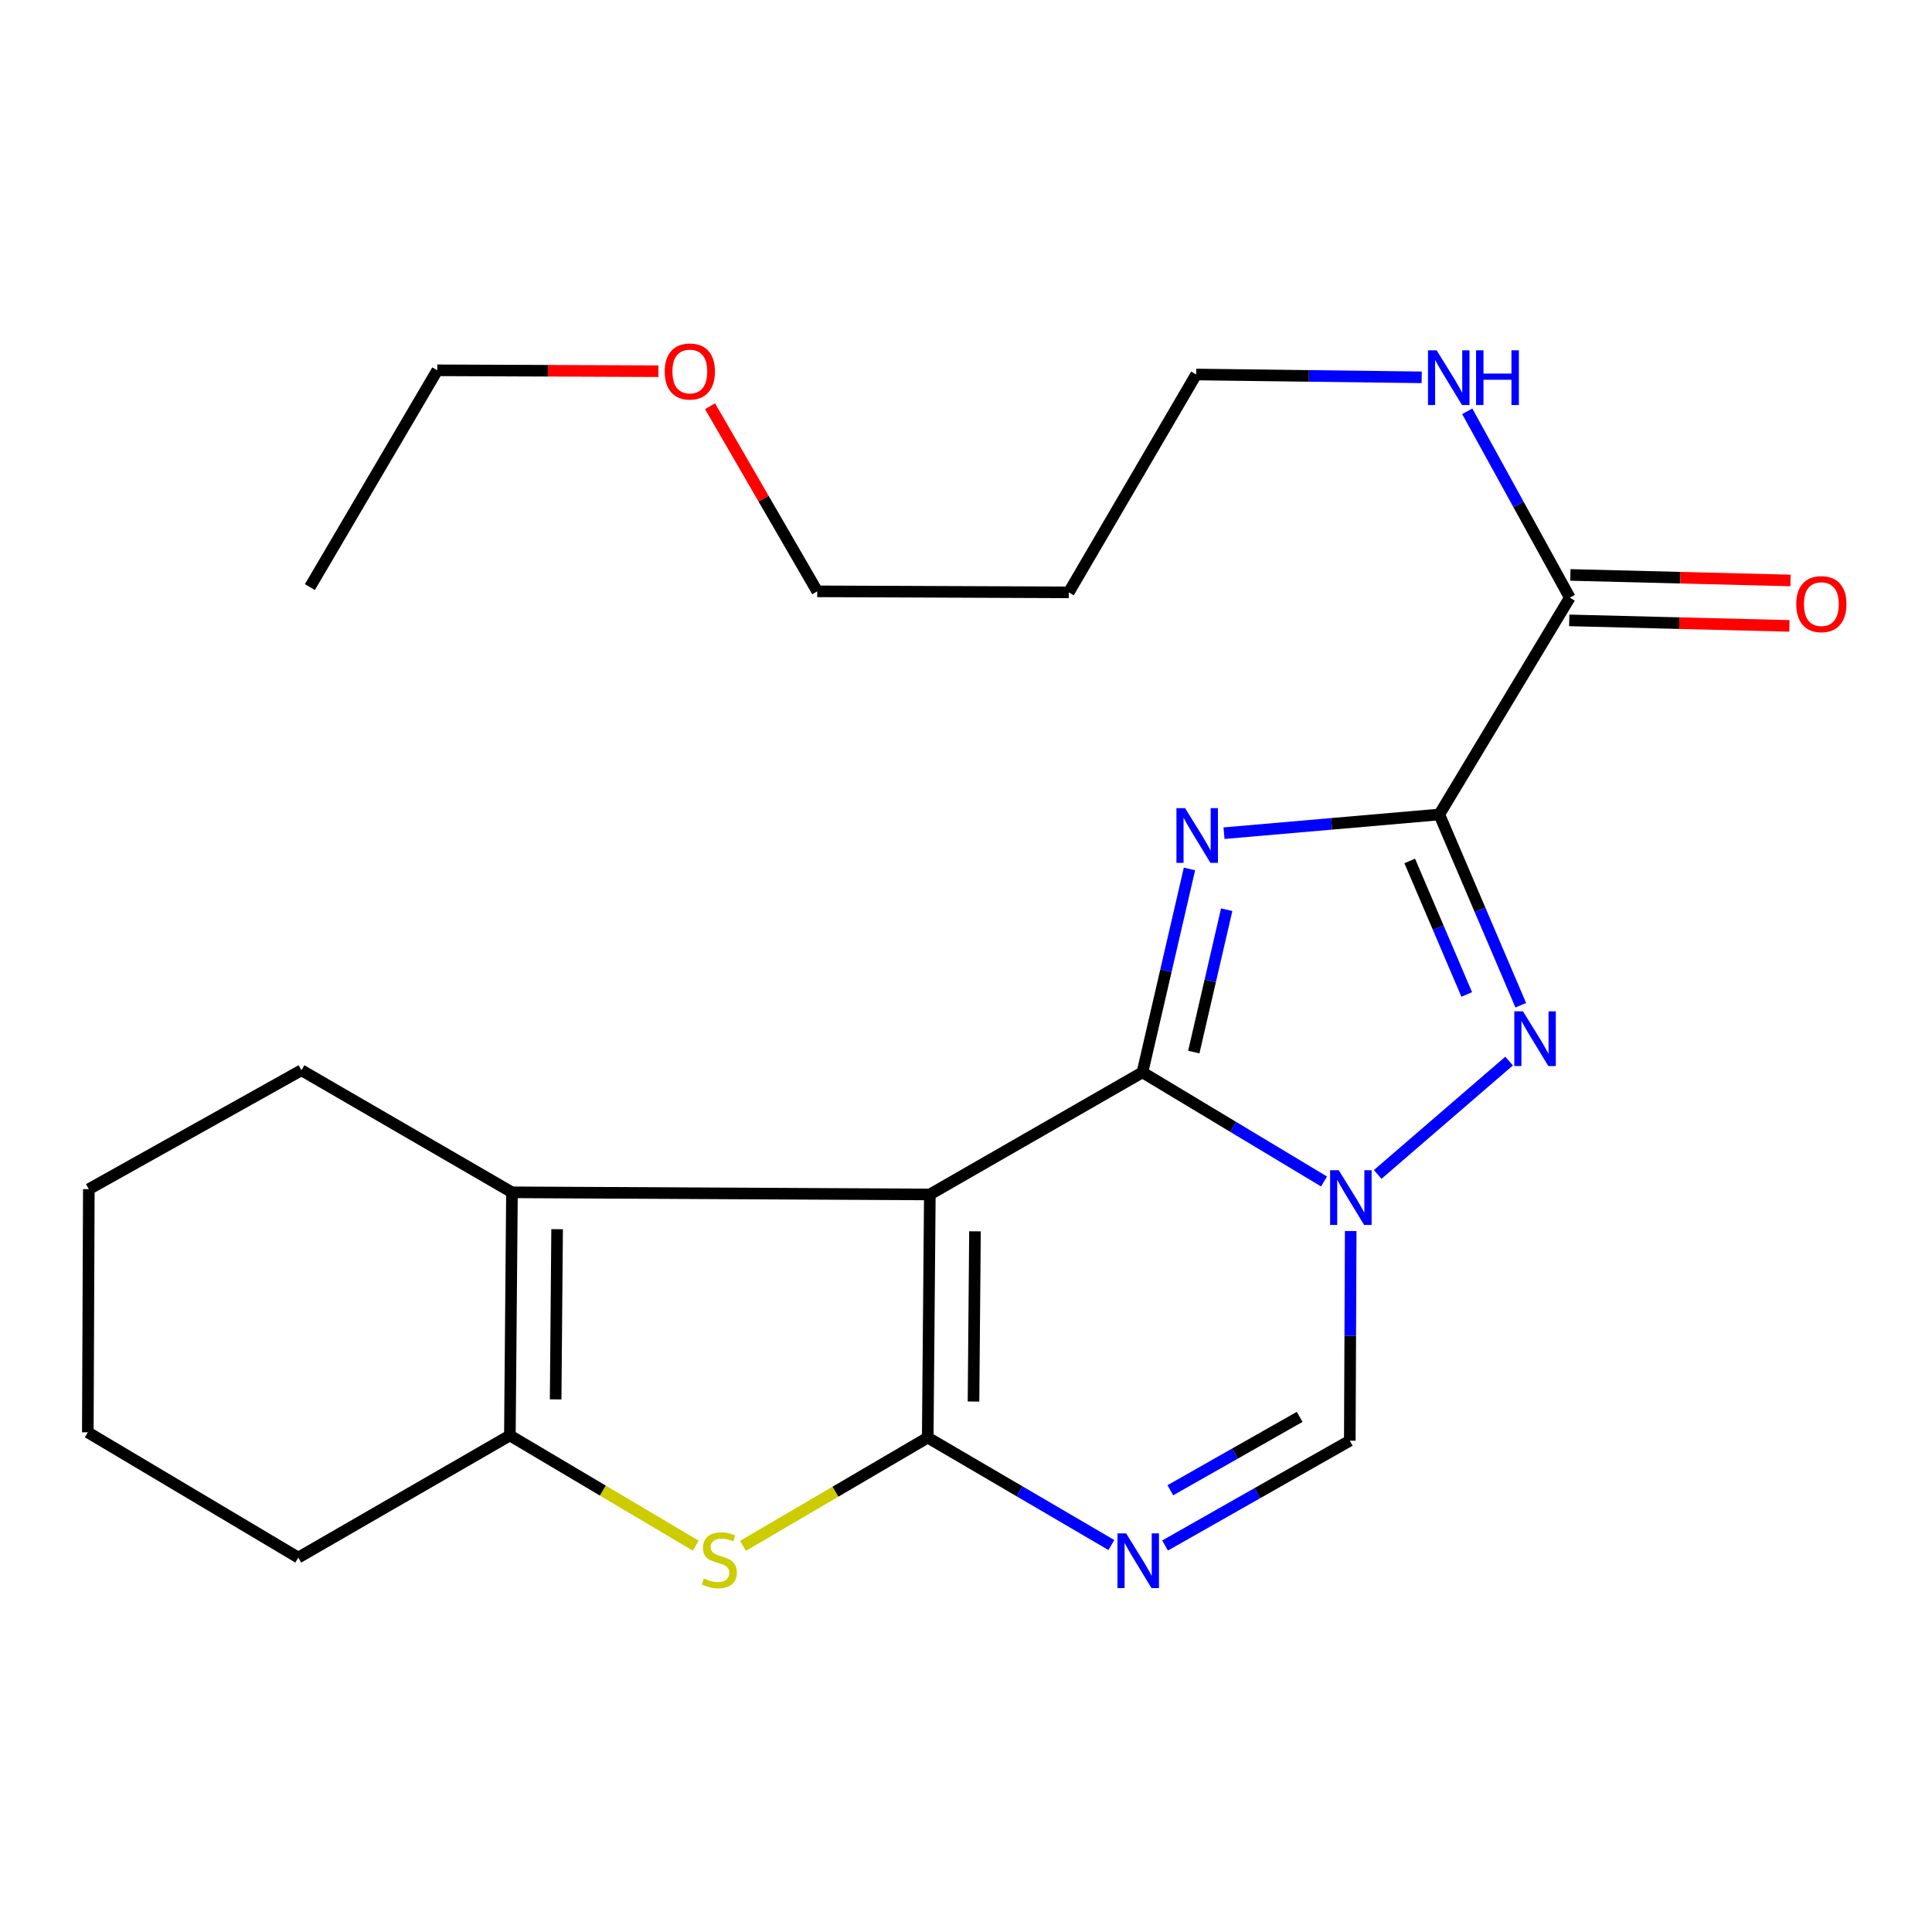 <?xml version='1.0' encoding='iso-8859-1'?>
<svg version='1.1' baseProfile='full'
              xmlns='http://www.w3.org/2000/svg'
                      xmlns:rdkit='http://www.rdkit.org/xml'
                      xmlns:xlink='http://www.w3.org/1999/xlink'
                  xml:space='preserve'
width='1000px' height='1000px' viewBox='0 0 1000 1000'>
<!-- END OF HEADER -->
<rect style='opacity:1.0;fill:#FFFFFF;stroke:none' width='1000' height='1000' x='0' y='0'> </rect>
<path class='bond-0' d='M 591.327,555.043 L 481.282,618.254' style='fill:none;fill-rule:evenodd;stroke:#000000;stroke-width:6px;stroke-linecap:butt;stroke-linejoin:miter;stroke-opacity:1' />
<path class='bond-1' d='M 591.327,555.043 L 603.496,502.405' style='fill:none;fill-rule:evenodd;stroke:#000000;stroke-width:6px;stroke-linecap:butt;stroke-linejoin:miter;stroke-opacity:1' />
<path class='bond-1' d='M 603.496,502.405 L 615.665,449.768' style='fill:none;fill-rule:evenodd;stroke:#0000FF;stroke-width:6px;stroke-linecap:butt;stroke-linejoin:miter;stroke-opacity:1' />
<path class='bond-1' d='M 617.901,544.551 L 626.419,507.704' style='fill:none;fill-rule:evenodd;stroke:#000000;stroke-width:6px;stroke-linecap:butt;stroke-linejoin:miter;stroke-opacity:1' />
<path class='bond-1' d='M 626.419,507.704 L 634.937,470.858' style='fill:none;fill-rule:evenodd;stroke:#0000FF;stroke-width:6px;stroke-linecap:butt;stroke-linejoin:miter;stroke-opacity:1' />
<path class='bond-4' d='M 591.327,555.043 L 638.322,583.286' style='fill:none;fill-rule:evenodd;stroke:#000000;stroke-width:6px;stroke-linecap:butt;stroke-linejoin:miter;stroke-opacity:1' />
<path class='bond-4' d='M 638.322,583.286 L 685.316,611.529' style='fill:none;fill-rule:evenodd;stroke:#0000FF;stroke-width:6px;stroke-linecap:butt;stroke-linejoin:miter;stroke-opacity:1' />
<path class='bond-2' d='M 481.282,618.254 L 480.197,744.102' style='fill:none;fill-rule:evenodd;stroke:#000000;stroke-width:6px;stroke-linecap:butt;stroke-linejoin:miter;stroke-opacity:1' />
<path class='bond-2' d='M 504.647,637.334 L 503.887,725.428' style='fill:none;fill-rule:evenodd;stroke:#000000;stroke-width:6px;stroke-linecap:butt;stroke-linejoin:miter;stroke-opacity:1' />
<path class='bond-8' d='M 481.282,618.254 L 264.996,617.143' style='fill:none;fill-rule:evenodd;stroke:#000000;stroke-width:6px;stroke-linecap:butt;stroke-linejoin:miter;stroke-opacity:1' />
<path class='bond-3' d='M 633.55,431.256 L 689.264,426.415' style='fill:none;fill-rule:evenodd;stroke:#0000FF;stroke-width:6px;stroke-linecap:butt;stroke-linejoin:miter;stroke-opacity:1' />
<path class='bond-3' d='M 689.264,426.415 L 744.977,421.574' style='fill:none;fill-rule:evenodd;stroke:#000000;stroke-width:6px;stroke-linecap:butt;stroke-linejoin:miter;stroke-opacity:1' />
<path class='bond-6' d='M 480.197,744.102 L 527.723,771.905' style='fill:none;fill-rule:evenodd;stroke:#000000;stroke-width:6px;stroke-linecap:butt;stroke-linejoin:miter;stroke-opacity:1' />
<path class='bond-6' d='M 527.723,771.905 L 575.249,799.708' style='fill:none;fill-rule:evenodd;stroke:#0000FF;stroke-width:6px;stroke-linecap:butt;stroke-linejoin:miter;stroke-opacity:1' />
<path class='bond-7' d='M 480.197,744.102 L 432.369,772.12' style='fill:none;fill-rule:evenodd;stroke:#000000;stroke-width:6px;stroke-linecap:butt;stroke-linejoin:miter;stroke-opacity:1' />
<path class='bond-7' d='M 432.369,772.12 L 384.54,800.138' style='fill:none;fill-rule:evenodd;stroke:#CCCC00;stroke-width:6px;stroke-linecap:butt;stroke-linejoin:miter;stroke-opacity:1' />
<path class='bond-11' d='M 744.977,421.574 L 812.529,309.346' style='fill:none;fill-rule:evenodd;stroke:#000000;stroke-width:6px;stroke-linecap:butt;stroke-linejoin:miter;stroke-opacity:1' />
<path class='bond-25' d='M 744.977,421.574 L 766.062,470.939' style='fill:none;fill-rule:evenodd;stroke:#000000;stroke-width:6px;stroke-linecap:butt;stroke-linejoin:miter;stroke-opacity:1' />
<path class='bond-25' d='M 766.062,470.939 L 787.147,520.304' style='fill:none;fill-rule:evenodd;stroke:#0000FF;stroke-width:6px;stroke-linecap:butt;stroke-linejoin:miter;stroke-opacity:1' />
<path class='bond-25' d='M 729.666,445.625 L 744.426,480.181' style='fill:none;fill-rule:evenodd;stroke:#000000;stroke-width:6px;stroke-linecap:butt;stroke-linejoin:miter;stroke-opacity:1' />
<path class='bond-25' d='M 744.426,480.181 L 759.185,514.736' style='fill:none;fill-rule:evenodd;stroke:#0000FF;stroke-width:6px;stroke-linecap:butt;stroke-linejoin:miter;stroke-opacity:1' />
<path class='bond-5' d='M 713.091,607.893 L 781.113,549.205' style='fill:none;fill-rule:evenodd;stroke:#0000FF;stroke-width:6px;stroke-linecap:butt;stroke-linejoin:miter;stroke-opacity:1' />
<path class='bond-10' d='M 699.127,637.18 L 698.89,691.439' style='fill:none;fill-rule:evenodd;stroke:#0000FF;stroke-width:6px;stroke-linecap:butt;stroke-linejoin:miter;stroke-opacity:1' />
<path class='bond-10' d='M 698.89,691.439 L 698.654,745.697' style='fill:none;fill-rule:evenodd;stroke:#000000;stroke-width:6px;stroke-linecap:butt;stroke-linejoin:miter;stroke-opacity:1' />
<path class='bond-24' d='M 603.032,799.956 L 650.843,772.826' style='fill:none;fill-rule:evenodd;stroke:#0000FF;stroke-width:6px;stroke-linecap:butt;stroke-linejoin:miter;stroke-opacity:1' />
<path class='bond-24' d='M 650.843,772.826 L 698.654,745.697' style='fill:none;fill-rule:evenodd;stroke:#000000;stroke-width:6px;stroke-linecap:butt;stroke-linejoin:miter;stroke-opacity:1' />
<path class='bond-24' d='M 605.764,771.354 L 639.231,752.363' style='fill:none;fill-rule:evenodd;stroke:#0000FF;stroke-width:6px;stroke-linecap:butt;stroke-linejoin:miter;stroke-opacity:1' />
<path class='bond-24' d='M 639.231,752.363 L 672.699,733.373' style='fill:none;fill-rule:evenodd;stroke:#000000;stroke-width:6px;stroke-linecap:butt;stroke-linejoin:miter;stroke-opacity:1' />
<path class='bond-26' d='M 360.104,800.034 L 312.007,771.513' style='fill:none;fill-rule:evenodd;stroke:#CCCC00;stroke-width:6px;stroke-linecap:butt;stroke-linejoin:miter;stroke-opacity:1' />
<path class='bond-26' d='M 312.007,771.513 L 263.911,742.991' style='fill:none;fill-rule:evenodd;stroke:#000000;stroke-width:6px;stroke-linecap:butt;stroke-linejoin:miter;stroke-opacity:1' />
<path class='bond-9' d='M 264.996,617.143 L 263.911,742.991' style='fill:none;fill-rule:evenodd;stroke:#000000;stroke-width:6px;stroke-linecap:butt;stroke-linejoin:miter;stroke-opacity:1' />
<path class='bond-9' d='M 288.36,636.223 L 287.601,724.317' style='fill:none;fill-rule:evenodd;stroke:#000000;stroke-width:6px;stroke-linecap:butt;stroke-linejoin:miter;stroke-opacity:1' />
<path class='bond-14' d='M 264.996,617.143 L 156.036,553.958' style='fill:none;fill-rule:evenodd;stroke:#000000;stroke-width:6px;stroke-linecap:butt;stroke-linejoin:miter;stroke-opacity:1' />
<path class='bond-15' d='M 263.911,742.991 L 154.402,806.203' style='fill:none;fill-rule:evenodd;stroke:#000000;stroke-width:6px;stroke-linecap:butt;stroke-linejoin:miter;stroke-opacity:1' />
<path class='bond-12' d='M 812.233,321.106 L 869.206,322.536' style='fill:none;fill-rule:evenodd;stroke:#000000;stroke-width:6px;stroke-linecap:butt;stroke-linejoin:miter;stroke-opacity:1' />
<path class='bond-12' d='M 869.206,322.536 L 926.178,323.966' style='fill:none;fill-rule:evenodd;stroke:#FF0000;stroke-width:6px;stroke-linecap:butt;stroke-linejoin:miter;stroke-opacity:1' />
<path class='bond-12' d='M 812.824,297.586 L 869.796,299.016' style='fill:none;fill-rule:evenodd;stroke:#000000;stroke-width:6px;stroke-linecap:butt;stroke-linejoin:miter;stroke-opacity:1' />
<path class='bond-12' d='M 869.796,299.016 L 926.768,300.446' style='fill:none;fill-rule:evenodd;stroke:#FF0000;stroke-width:6px;stroke-linecap:butt;stroke-linejoin:miter;stroke-opacity:1' />
<path class='bond-13' d='M 812.529,309.346 L 785.988,261.12' style='fill:none;fill-rule:evenodd;stroke:#000000;stroke-width:6px;stroke-linecap:butt;stroke-linejoin:miter;stroke-opacity:1' />
<path class='bond-13' d='M 785.988,261.12 L 759.447,212.893' style='fill:none;fill-rule:evenodd;stroke:#0000FF;stroke-width:6px;stroke-linecap:butt;stroke-linejoin:miter;stroke-opacity:1' />
<path class='bond-18' d='M 735.857,195.308 L 677.493,194.573' style='fill:none;fill-rule:evenodd;stroke:#0000FF;stroke-width:6px;stroke-linecap:butt;stroke-linejoin:miter;stroke-opacity:1' />
<path class='bond-18' d='M 677.493,194.573 L 619.129,193.837' style='fill:none;fill-rule:evenodd;stroke:#000000;stroke-width:6px;stroke-linecap:butt;stroke-linejoin:miter;stroke-opacity:1' />
<path class='bond-21' d='M 156.036,553.958 L 45.977,615.509' style='fill:none;fill-rule:evenodd;stroke:#000000;stroke-width:6px;stroke-linecap:butt;stroke-linejoin:miter;stroke-opacity:1' />
<path class='bond-27' d='M 154.402,806.203 L 45.455,741.37' style='fill:none;fill-rule:evenodd;stroke:#000000;stroke-width:6px;stroke-linecap:butt;stroke-linejoin:miter;stroke-opacity:1' />
<path class='bond-16' d='M 553.199,306.614 L 619.129,193.837' style='fill:none;fill-rule:evenodd;stroke:#000000;stroke-width:6px;stroke-linecap:butt;stroke-linejoin:miter;stroke-opacity:1' />
<path class='bond-19' d='M 553.199,306.614 L 422.999,306.078' style='fill:none;fill-rule:evenodd;stroke:#000000;stroke-width:6px;stroke-linecap:butt;stroke-linejoin:miter;stroke-opacity:1' />
<path class='bond-17' d='M 367.507,210.253 L 395.253,258.166' style='fill:none;fill-rule:evenodd;stroke:#FF0000;stroke-width:6px;stroke-linecap:butt;stroke-linejoin:miter;stroke-opacity:1' />
<path class='bond-17' d='M 395.253,258.166 L 422.999,306.078' style='fill:none;fill-rule:evenodd;stroke:#000000;stroke-width:6px;stroke-linecap:butt;stroke-linejoin:miter;stroke-opacity:1' />
<path class='bond-20' d='M 340.787,192.137 L 283.559,191.902' style='fill:none;fill-rule:evenodd;stroke:#FF0000;stroke-width:6px;stroke-linecap:butt;stroke-linejoin:miter;stroke-opacity:1' />
<path class='bond-20' d='M 283.559,191.902 L 226.332,191.668' style='fill:none;fill-rule:evenodd;stroke:#000000;stroke-width:6px;stroke-linecap:butt;stroke-linejoin:miter;stroke-opacity:1' />
<path class='bond-23' d='M 226.332,191.668 L 160.401,303.882' style='fill:none;fill-rule:evenodd;stroke:#000000;stroke-width:6px;stroke-linecap:butt;stroke-linejoin:miter;stroke-opacity:1' />
<path class='bond-22' d='M 45.977,615.509 L 45.455,741.37' style='fill:none;fill-rule:evenodd;stroke:#000000;stroke-width:6px;stroke-linecap:butt;stroke-linejoin:miter;stroke-opacity:1' />
<path  class='atom-2' d='M 613.405 418.302
L 622.685 433.302
Q 623.605 434.782, 625.085 437.462
Q 626.565 440.142, 626.645 440.302
L 626.645 418.302
L 630.405 418.302
L 630.405 446.622
L 626.525 446.622
L 616.565 430.222
Q 615.405 428.302, 614.165 426.102
Q 612.965 423.902, 612.605 423.222
L 612.605 446.622
L 608.925 446.622
L 608.925 418.302
L 613.405 418.302
' fill='#0000FF'/>
<path  class='atom-5' d='M 692.943 605.715
L 702.223 620.715
Q 703.143 622.195, 704.623 624.875
Q 706.103 627.555, 706.183 627.715
L 706.183 605.715
L 709.943 605.715
L 709.943 634.035
L 706.063 634.035
L 696.103 617.635
Q 694.943 615.715, 693.703 613.515
Q 692.503 611.315, 692.143 610.635
L 692.143 634.035
L 688.463 634.035
L 688.463 605.715
L 692.943 605.715
' fill='#0000FF'/>
<path  class='atom-6' d='M 788.283 523.459
L 797.563 538.459
Q 798.483 539.939, 799.963 542.619
Q 801.443 545.299, 801.523 545.459
L 801.523 523.459
L 805.283 523.459
L 805.283 551.779
L 801.403 551.779
L 791.443 535.379
Q 790.283 533.459, 789.043 531.259
Q 787.843 529.059, 787.483 528.379
L 787.483 551.779
L 783.803 551.779
L 783.803 523.459
L 788.283 523.459
' fill='#0000FF'/>
<path  class='atom-7' d='M 582.885 793.676
L 592.165 808.676
Q 593.085 810.156, 594.565 812.836
Q 596.045 815.516, 596.125 815.676
L 596.125 793.676
L 599.885 793.676
L 599.885 821.996
L 596.005 821.996
L 586.045 805.596
Q 584.885 803.676, 583.645 801.476
Q 582.445 799.276, 582.085 798.596
L 582.085 821.996
L 578.405 821.996
L 578.405 793.676
L 582.885 793.676
' fill='#0000FF'/>
<path  class='atom-8' d='M 364.335 817.007
Q 364.655 817.127, 365.975 817.687
Q 367.295 818.247, 368.735 818.607
Q 370.215 818.927, 371.655 818.927
Q 374.335 818.927, 375.895 817.647
Q 377.455 816.327, 377.455 814.047
Q 377.455 812.487, 376.655 811.527
Q 375.895 810.567, 374.695 810.047
Q 373.495 809.527, 371.495 808.927
Q 368.975 808.167, 367.455 807.447
Q 365.975 806.727, 364.895 805.207
Q 363.855 803.687, 363.855 801.127
Q 363.855 797.567, 366.255 795.367
Q 368.695 793.167, 373.495 793.167
Q 376.775 793.167, 380.495 794.727
L 379.575 797.807
Q 376.175 796.407, 373.615 796.407
Q 370.855 796.407, 369.335 797.567
Q 367.815 798.687, 367.855 800.647
Q 367.855 802.167, 368.615 803.087
Q 369.415 804.007, 370.535 804.527
Q 371.695 805.047, 373.615 805.647
Q 376.175 806.447, 377.695 807.247
Q 379.215 808.047, 380.295 809.687
Q 381.415 811.287, 381.415 814.047
Q 381.415 817.967, 378.775 820.087
Q 376.175 822.167, 371.815 822.167
Q 369.295 822.167, 367.375 821.607
Q 365.495 821.087, 363.255 820.167
L 364.335 817.007
' fill='#CCCC00'/>
<path  class='atom-13' d='M 929.729 312.694
Q 929.729 305.894, 933.089 302.094
Q 936.449 298.294, 942.729 298.294
Q 949.009 298.294, 952.369 302.094
Q 955.729 305.894, 955.729 312.694
Q 955.729 319.574, 952.329 323.494
Q 948.929 327.374, 942.729 327.374
Q 936.489 327.374, 933.089 323.494
Q 929.729 319.614, 929.729 312.694
M 942.729 324.174
Q 947.049 324.174, 949.369 321.294
Q 951.729 318.374, 951.729 312.694
Q 951.729 307.134, 949.369 304.334
Q 947.049 301.494, 942.729 301.494
Q 938.409 301.494, 936.049 304.294
Q 933.729 307.094, 933.729 312.694
Q 933.729 318.414, 936.049 321.294
Q 938.409 324.174, 942.729 324.174
' fill='#FF0000'/>
<path  class='atom-14' d='M 743.606 181.324
L 752.886 196.324
Q 753.806 197.804, 755.286 200.484
Q 756.766 203.164, 756.846 203.324
L 756.846 181.324
L 760.606 181.324
L 760.606 209.644
L 756.726 209.644
L 746.766 193.244
Q 745.606 191.324, 744.366 189.124
Q 743.166 186.924, 742.806 186.244
L 742.806 209.644
L 739.126 209.644
L 739.126 181.324
L 743.606 181.324
' fill='#0000FF'/>
<path  class='atom-14' d='M 764.006 181.324
L 767.846 181.324
L 767.846 193.364
L 782.326 193.364
L 782.326 181.324
L 786.166 181.324
L 786.166 209.644
L 782.326 209.644
L 782.326 196.564
L 767.846 196.564
L 767.846 209.644
L 764.006 209.644
L 764.006 181.324
' fill='#0000FF'/>
<path  class='atom-18' d='M 344.055 192.284
Q 344.055 185.484, 347.415 181.684
Q 350.775 177.884, 357.055 177.884
Q 363.335 177.884, 366.695 181.684
Q 370.055 185.484, 370.055 192.284
Q 370.055 199.164, 366.655 203.084
Q 363.255 206.964, 357.055 206.964
Q 350.815 206.964, 347.415 203.084
Q 344.055 199.204, 344.055 192.284
M 357.055 203.764
Q 361.375 203.764, 363.695 200.884
Q 366.055 197.964, 366.055 192.284
Q 366.055 186.724, 363.695 183.924
Q 361.375 181.084, 357.055 181.084
Q 352.735 181.084, 350.375 183.884
Q 348.055 186.684, 348.055 192.284
Q 348.055 198.004, 350.375 200.884
Q 352.735 203.764, 357.055 203.764
' fill='#FF0000'/>
</svg>
